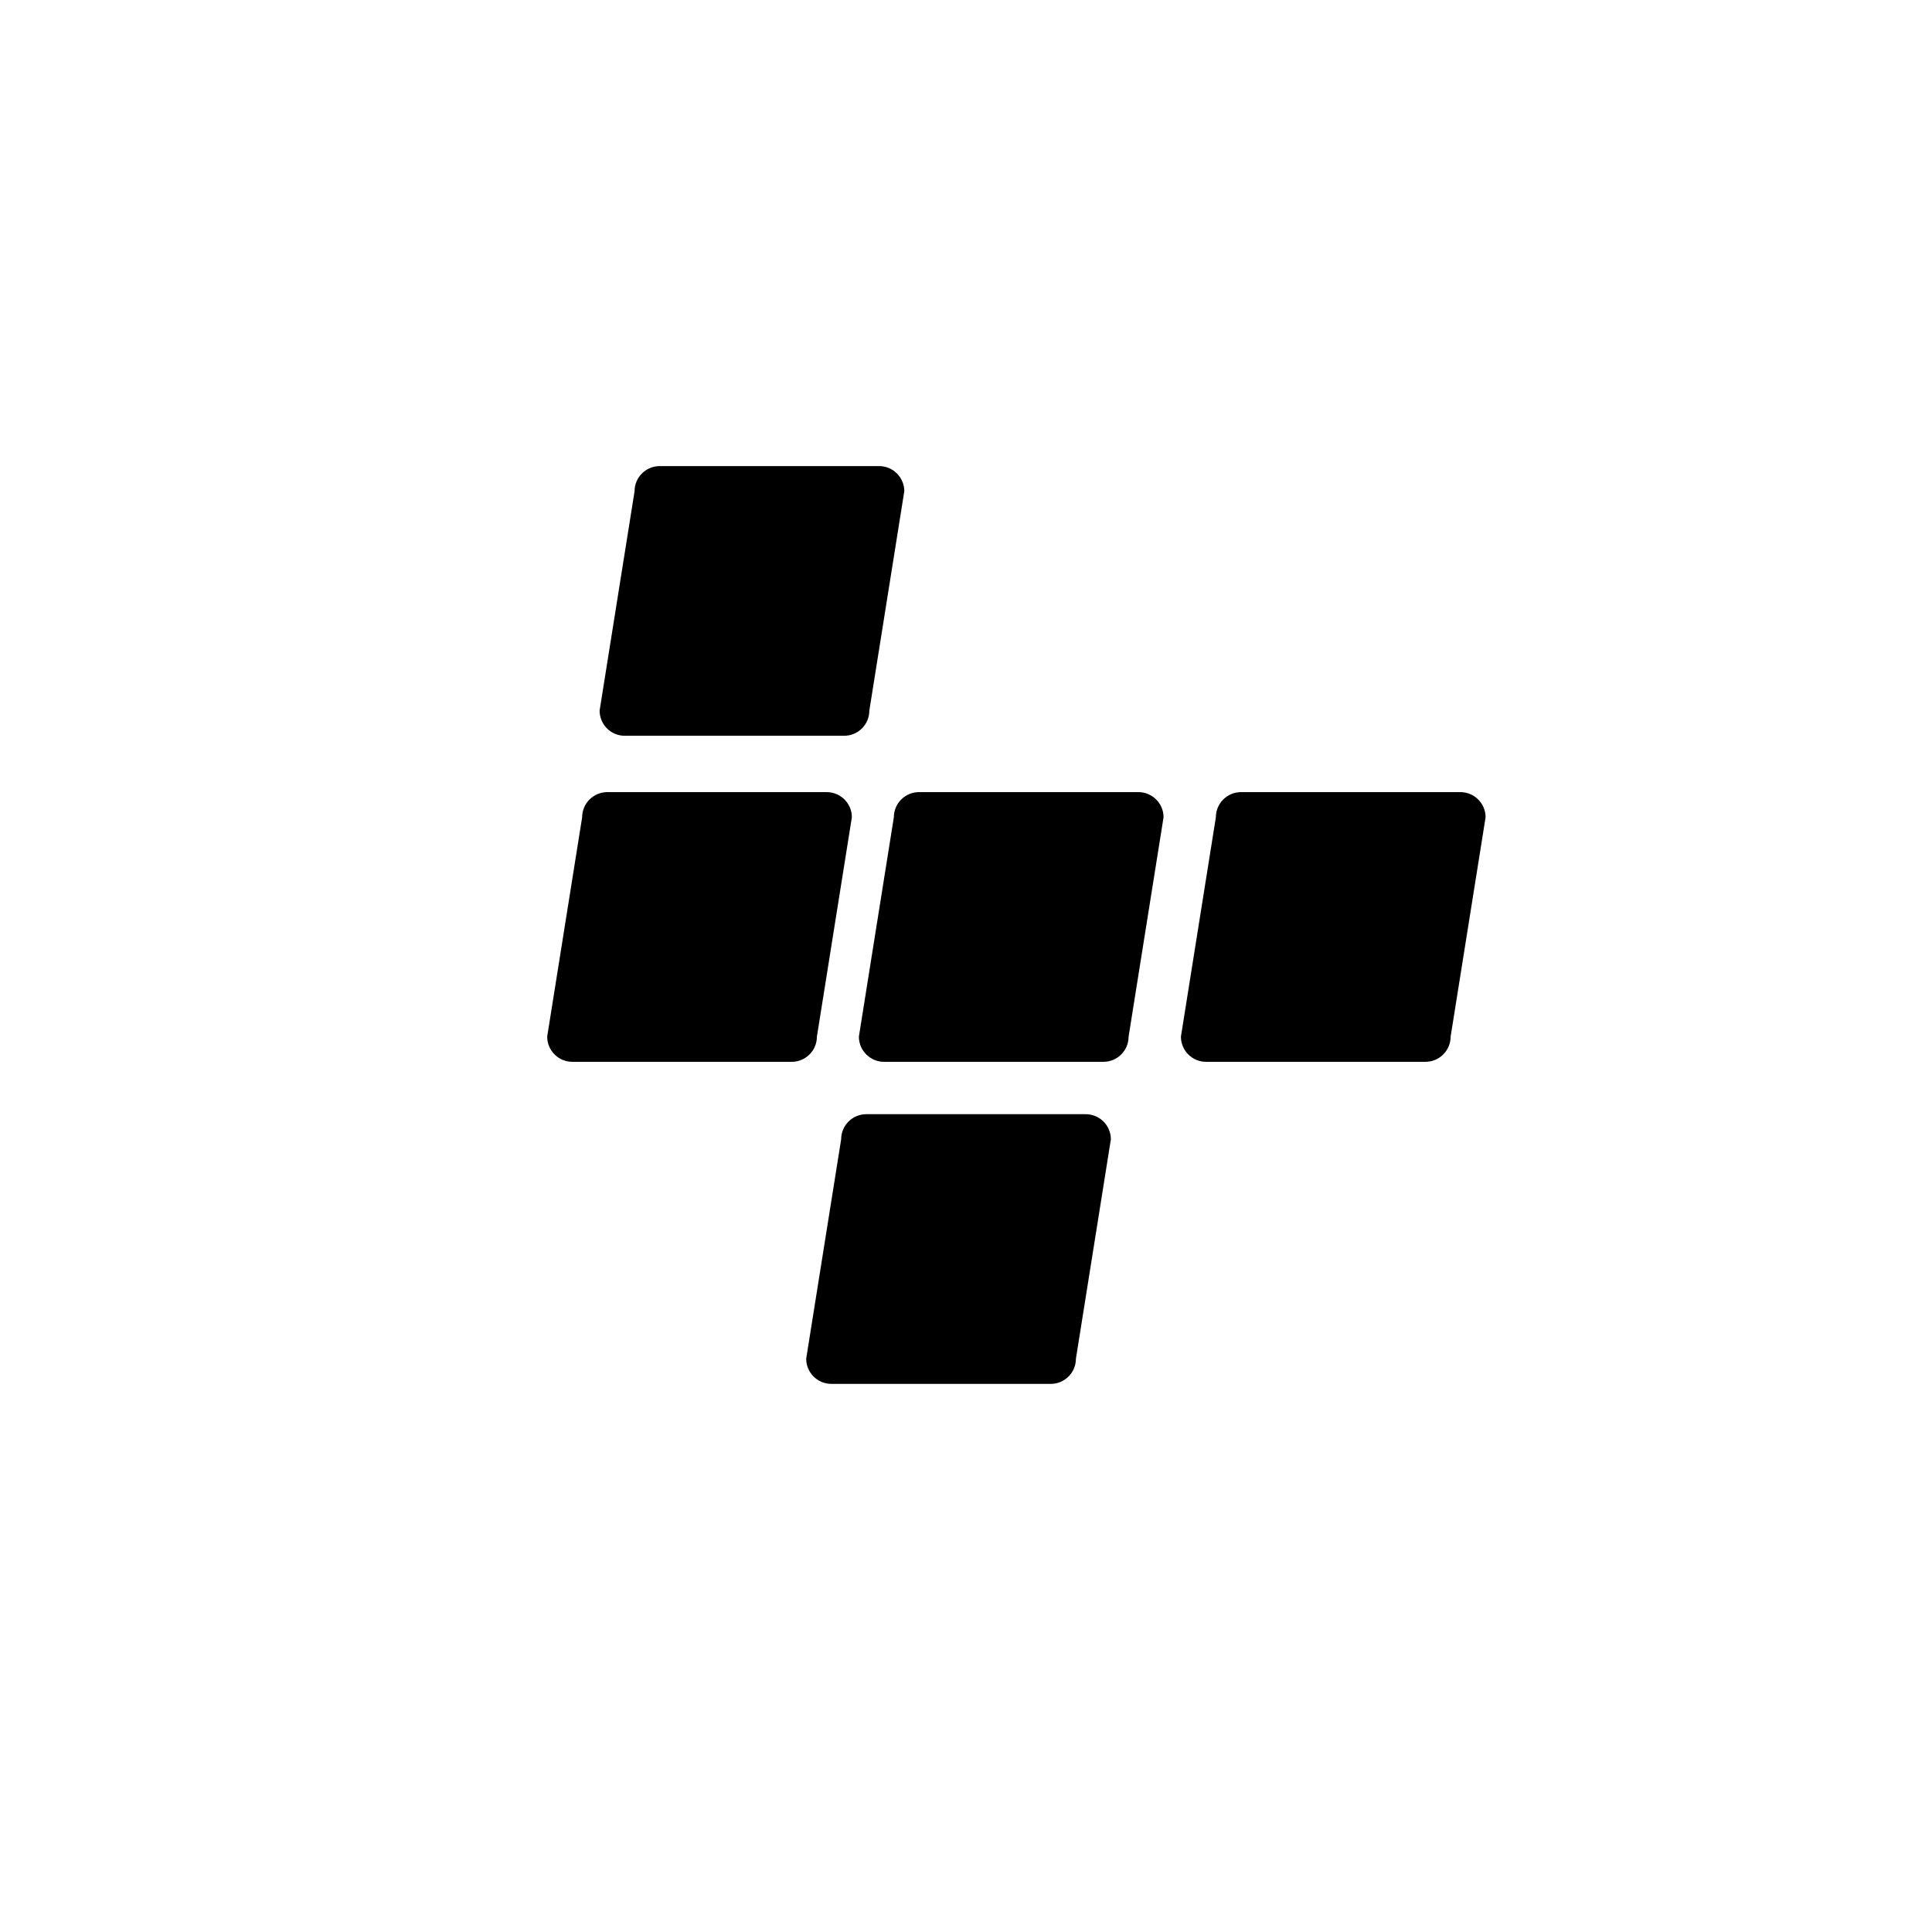 <?xml version="1.0" encoding="UTF-8"?>
<!-- The Best Svg Icon site in the world: iconSvg.co, Visit us! https://iconsvg.co -->
<svg fill="#000000" width="800px" height="800px" version="1.1" viewBox="144 144 512 512" xmlns="http://www.w3.org/2000/svg">
 <g>
  <path d="m376.96 267.52h-58.117c-3.688 0-6.676 2.988-6.676 6.664l-9.266 58.133c0 3.688 2.988 6.672 6.676 6.672h58.121c3.695 0 6.684-2.988 6.684-6.672l9.266-58.133c-0.004-3.68-2.988-6.664-6.688-6.664z"/>
  <path d="m363.07 353.92h-58.121c-3.688 0-6.676 2.988-6.676 6.664l-9.266 58.137c0 3.684 2.988 6.672 6.676 6.672h58.121c3.695 0 6.684-2.984 6.684-6.672l9.266-58.137c-0.004-3.684-2.988-6.664-6.684-6.664z"/>
  <path d="m531.01 353.92h-58.117c-3.688 0-6.676 2.988-6.676 6.664l-9.262 58.137c0 3.684 2.984 6.672 6.676 6.672h58.117c3.695 0 6.684-2.984 6.684-6.672l9.266-58.137c-0.004-3.684-2.992-6.664-6.688-6.664z"/>
  <path d="m445.67 353.92h-58.117c-3.688 0-6.676 2.988-6.676 6.664l-9.266 58.137c0 3.684 2.988 6.672 6.676 6.672h58.121c3.695 0 6.68-2.984 6.68-6.672l9.266-58.137c0-3.684-2.988-6.664-6.684-6.664z"/>
  <path d="m431.71 439.27h-58.121c-3.688 0-6.676 2.988-6.676 6.664l-9.266 58.137c0 3.684 2.988 6.672 6.676 6.672h58.121c3.695 0 6.684-2.984 6.684-6.672l9.262-58.137c0.004-3.68-2.981-6.664-6.68-6.664z"/>
 </g>
</svg>